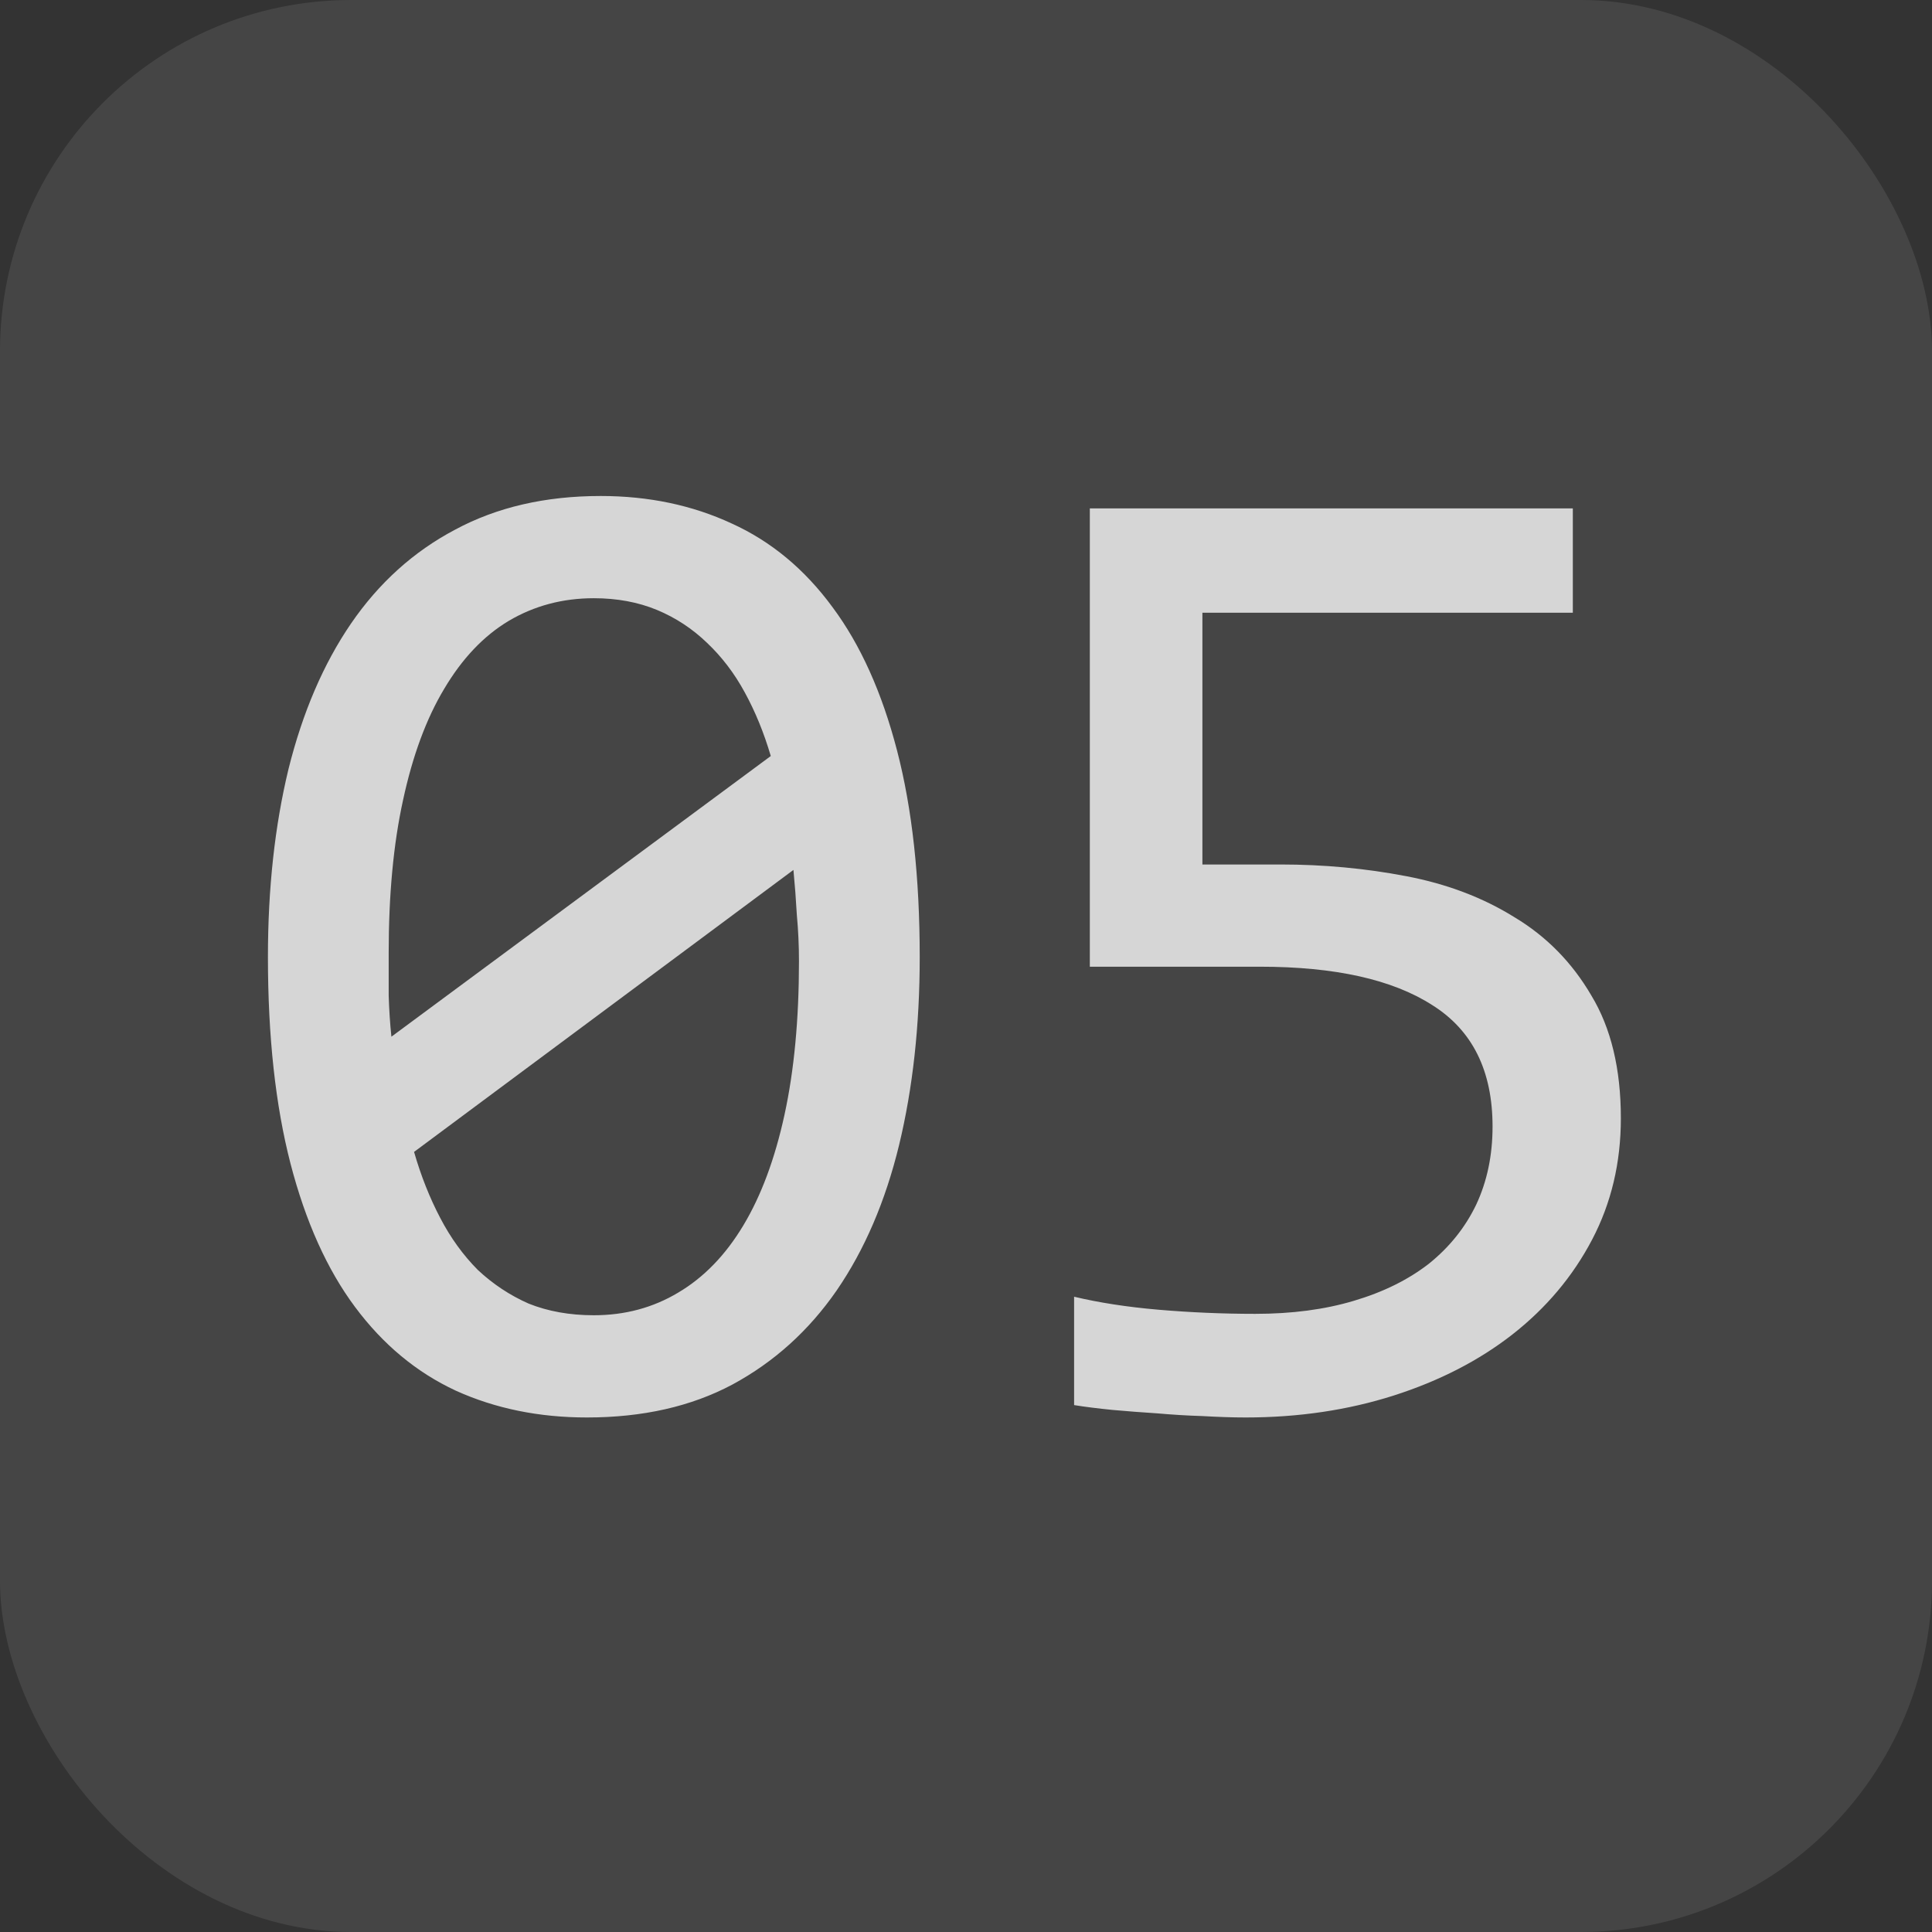 <?xml version="1.0" encoding="UTF-8"?> <svg xmlns="http://www.w3.org/2000/svg" width="22" height="22" viewBox="0 0 22 22" fill="none"><rect x="0" y="0" width="22" height="22" fill="#333333" stroke="none"/><rect width="22" height="22" rx="4" fill="white" fill-opacity="0.09"></rect><path opacity="0.78" d="M10.473 10.898C10.473 11.68 10.394 12.393 10.238 13.039C10.082 13.68 9.845 14.232 9.527 14.695C9.209 15.154 8.814 15.51 8.34 15.766C7.871 16.016 7.319 16.141 6.683 16.141C6.137 16.141 5.639 16.039 5.191 15.836C4.743 15.628 4.361 15.31 4.043 14.883C3.725 14.456 3.48 13.912 3.308 13.25C3.137 12.588 3.051 11.805 3.051 10.898C3.051 10.117 3.129 9.404 3.285 8.758C3.446 8.112 3.683 7.56 3.996 7.102C4.314 6.638 4.709 6.281 5.183 6.031C5.657 5.776 6.209 5.648 6.84 5.648C7.387 5.648 7.884 5.753 8.332 5.961C8.78 6.164 9.163 6.482 9.48 6.914C9.798 7.341 10.043 7.885 10.215 8.547C10.387 9.208 10.473 9.992 10.473 10.898ZM9.098 10.945C9.098 10.768 9.09 10.594 9.074 10.422C9.064 10.245 9.051 10.073 9.035 9.906L4.715 13.117C4.793 13.388 4.892 13.638 5.012 13.867C5.131 14.096 5.275 14.294 5.441 14.461C5.613 14.622 5.806 14.75 6.019 14.844C6.238 14.932 6.486 14.977 6.762 14.977C7.116 14.977 7.436 14.891 7.723 14.719C8.014 14.547 8.262 14.292 8.465 13.953C8.668 13.615 8.824 13.195 8.933 12.695C9.043 12.19 9.098 11.607 9.098 10.945ZM4.426 10.852C4.426 11.013 4.426 11.175 4.426 11.336C4.431 11.497 4.441 11.654 4.457 11.805L8.777 8.609C8.699 8.344 8.6 8.102 8.48 7.883C8.361 7.664 8.217 7.477 8.051 7.32C7.884 7.159 7.694 7.034 7.48 6.945C7.267 6.857 7.027 6.812 6.762 6.812C6.407 6.812 6.084 6.898 5.793 7.07C5.506 7.242 5.262 7.5 5.058 7.844C4.855 8.182 4.699 8.604 4.59 9.109C4.48 9.609 4.426 10.19 4.426 10.852ZM18.457 12.734C18.457 13.24 18.348 13.7 18.129 14.117C17.91 14.534 17.608 14.893 17.223 15.195C16.843 15.492 16.392 15.724 15.871 15.891C15.35 16.057 14.788 16.141 14.184 16.141C14.033 16.141 13.869 16.135 13.692 16.125C13.52 16.12 13.348 16.109 13.176 16.094C13.004 16.083 12.835 16.07 12.668 16.055C12.507 16.039 12.361 16.021 12.231 16V14.766C12.512 14.833 12.832 14.883 13.192 14.914C13.556 14.945 13.923 14.961 14.293 14.961C14.71 14.961 15.085 14.912 15.418 14.812C15.752 14.713 16.035 14.573 16.27 14.391C16.504 14.203 16.684 13.979 16.809 13.719C16.934 13.453 16.996 13.156 16.996 12.828C16.996 12.193 16.767 11.732 16.309 11.445C15.856 11.154 15.202 11.008 14.348 11.008H12.41V5.789H17.91V6.977H13.692V9.844H14.582C15.072 9.844 15.548 9.888 16.012 9.977C16.475 10.065 16.887 10.221 17.246 10.445C17.611 10.664 17.902 10.961 18.121 11.336C18.345 11.706 18.457 12.172 18.457 12.734Z" fill="white"></path></svg> 